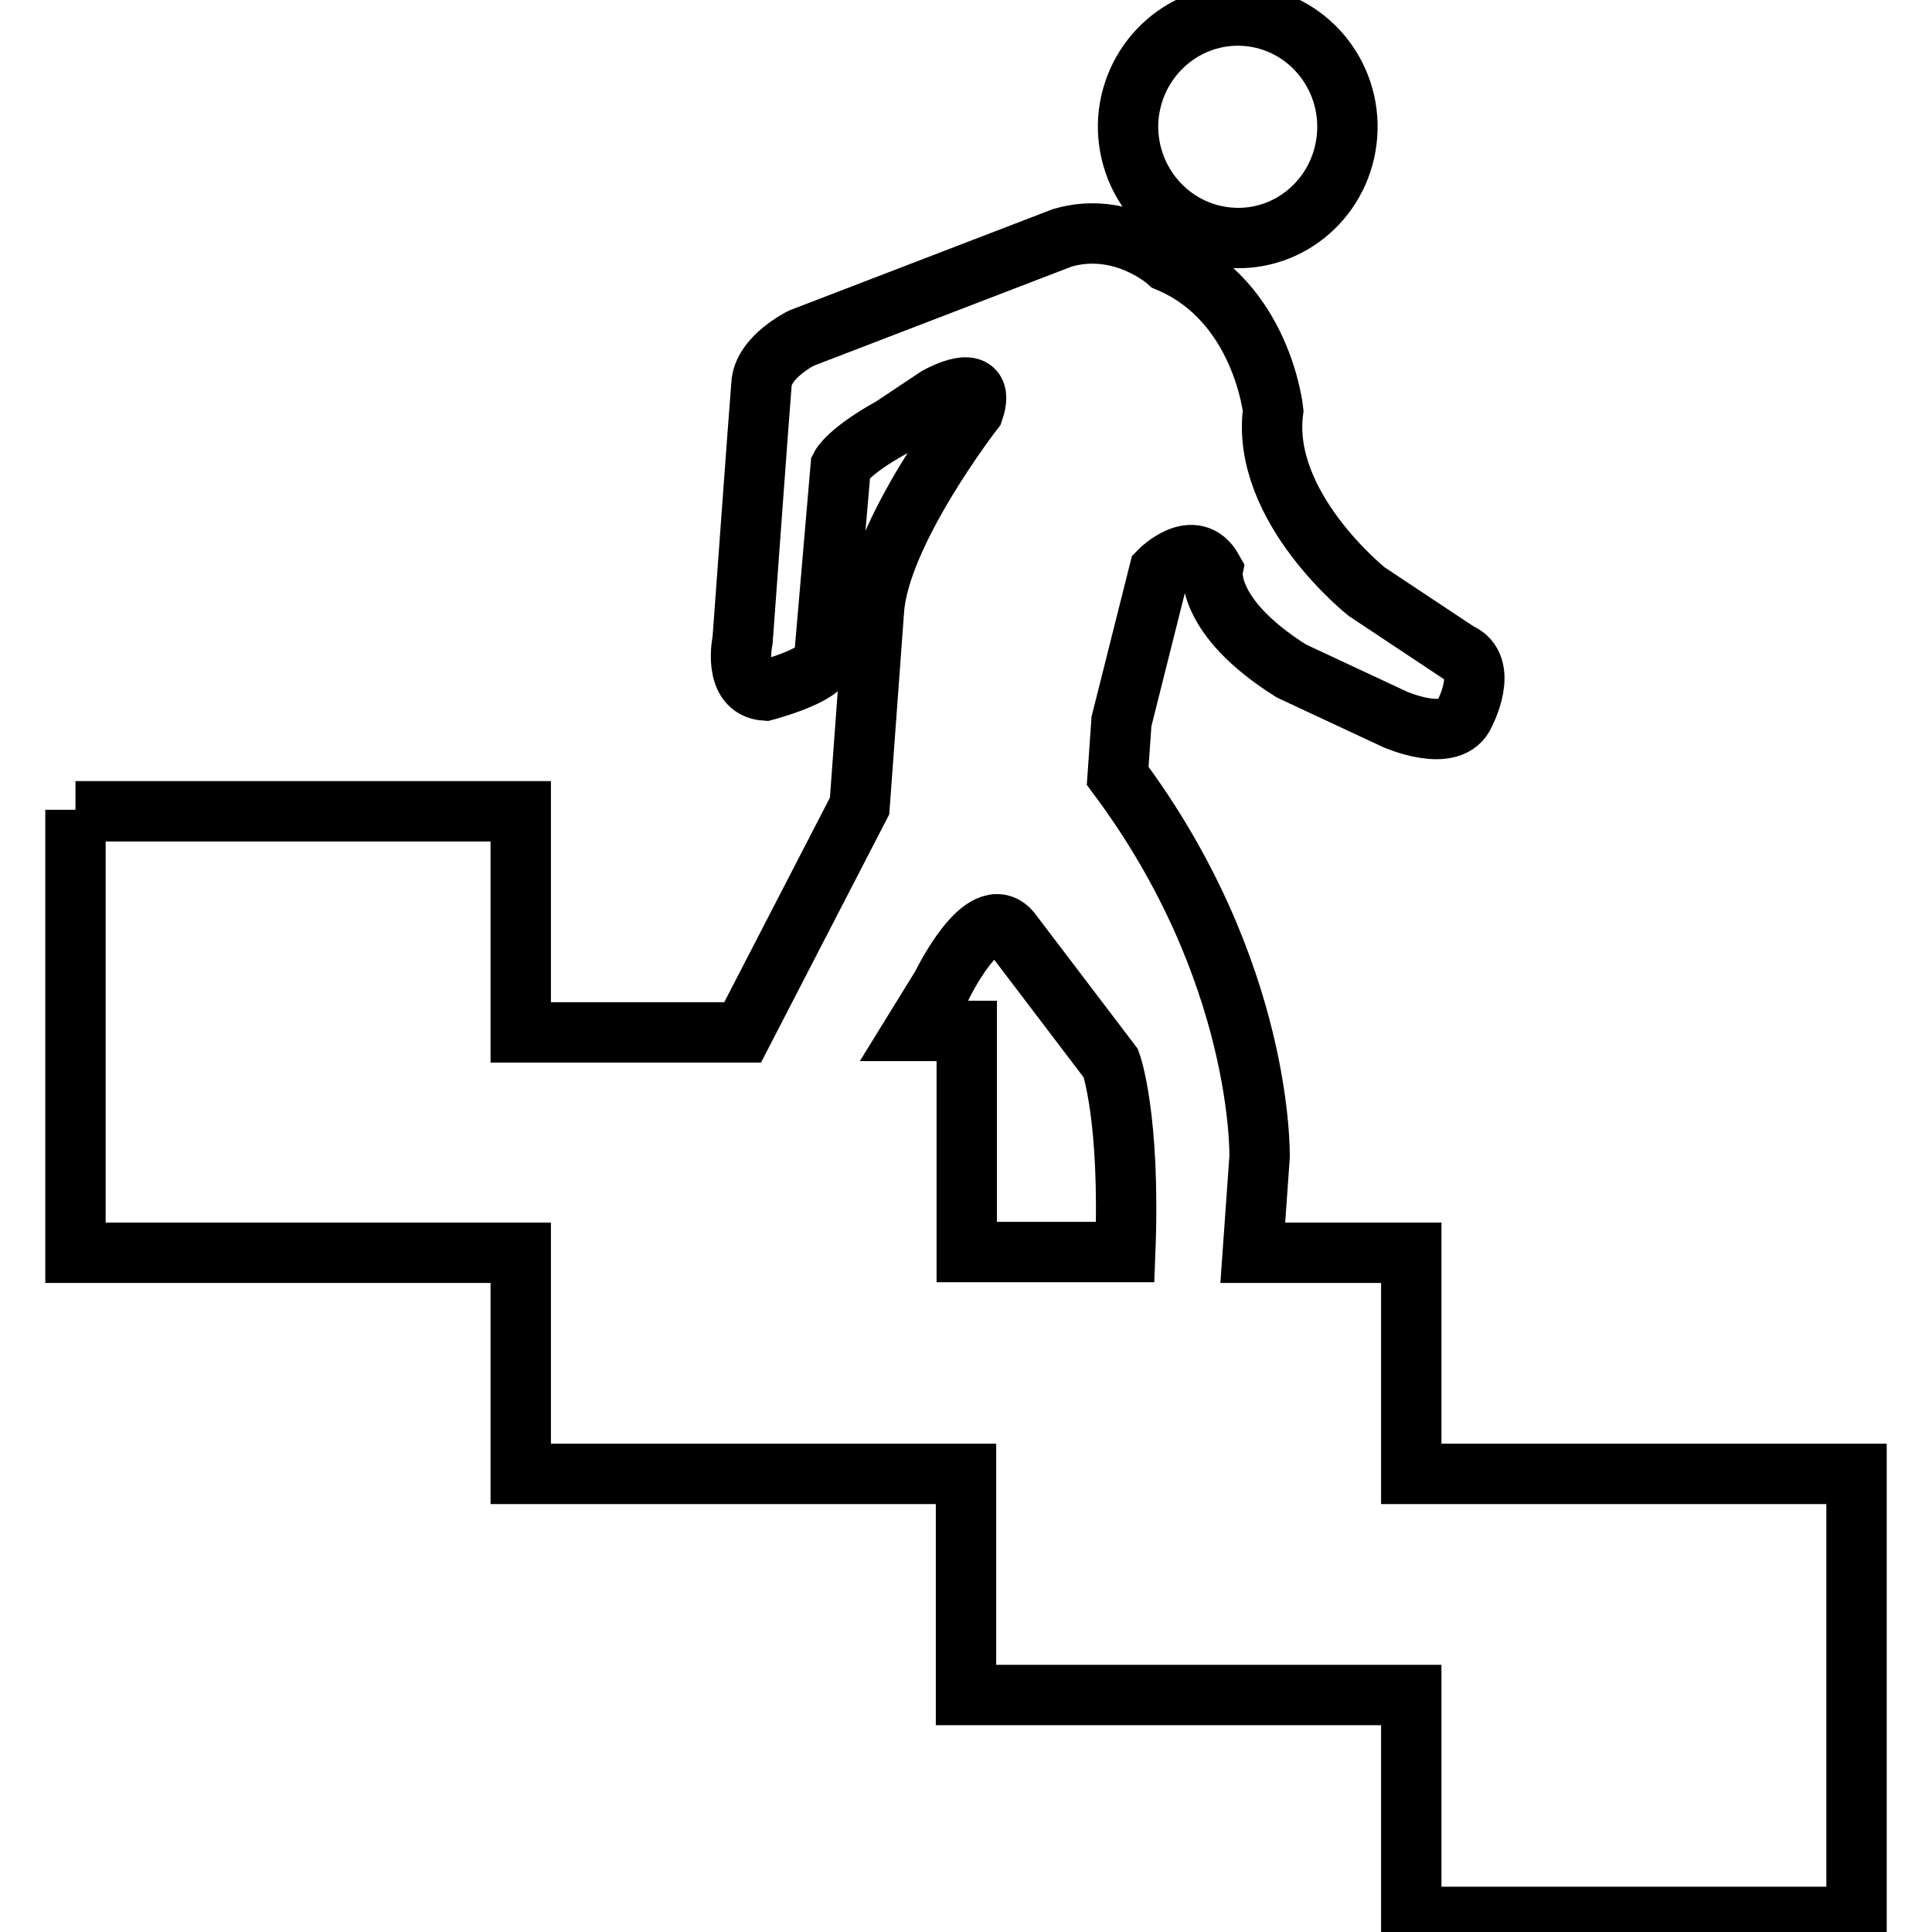<?xml version="1.0" encoding="utf-8"?>
<!-- Svg Vector Icons : http://www.onlinewebfonts.com/icon -->
<!DOCTYPE svg PUBLIC "-//W3C//DTD SVG 1.1//EN" "http://www.w3.org/Graphics/SVG/1.1/DTD/svg11.dtd">
<svg version="1.1" xmlns="http://www.w3.org/2000/svg" xmlns:xlink="http://www.w3.org/1999/xlink" x="0px" y="0px" viewBox="0 0 256 256" enable-background="new 0 0 256 256" xml:space="preserve">
<g> <path stroke-width="8" fill-opacity="0" stroke="#000000"  d="M178.5,17.9c0.6-8.1-5.4-15.2-13.4-15.8c-8-0.6-15,5.5-15.6,13.7C149,23.9,155,30.9,163,31.5 C171,32.1,177.9,26,178.5,17.9z M10,107.3V166h59v29.3h59v29.3h59V254h59v-58.7h-59V166h-21l0.9-12.7c0,0,0.6-24.5-18.8-50.5 l0.5-7.2l5-19.9c0,0,4.6-4.7,7.1-0.2c0,0-1.2,6.1,10.4,13.4l13.7,6.4c0,0,7.6,3.4,9.3-0.8c0,0,3.3-6.3-0.8-8l-12.2-8.1 c0,0-14.1-11.2-12.4-24c0,0-1.5-14.5-13.9-19.7c0,0-6-5.5-14-3.2l-34.6,13.3c0,0-5.1,2.5-5.3,6.1c-0.3,3.6-2.5,33.9-2.5,33.9 s-1.4,6.4,3,6.7c0,0,7.6-2,7.8-4.1l2.2-25.6c0,0,1-2,6.8-5.2l6-4c0,0,6.7-3.8,4.8,1.8c0,0-12.5,16.1-13.2,26.5l-1.9,25.9l-15.5,30 H69v-29.3H10z M121.1,136.6l3.7-6c0,0,5.5-11.4,9.1-7.2l13.3,17.5c0,0,2.6,7.1,1.9,25h-21v-29.3H121.1z"/></g>
</svg>